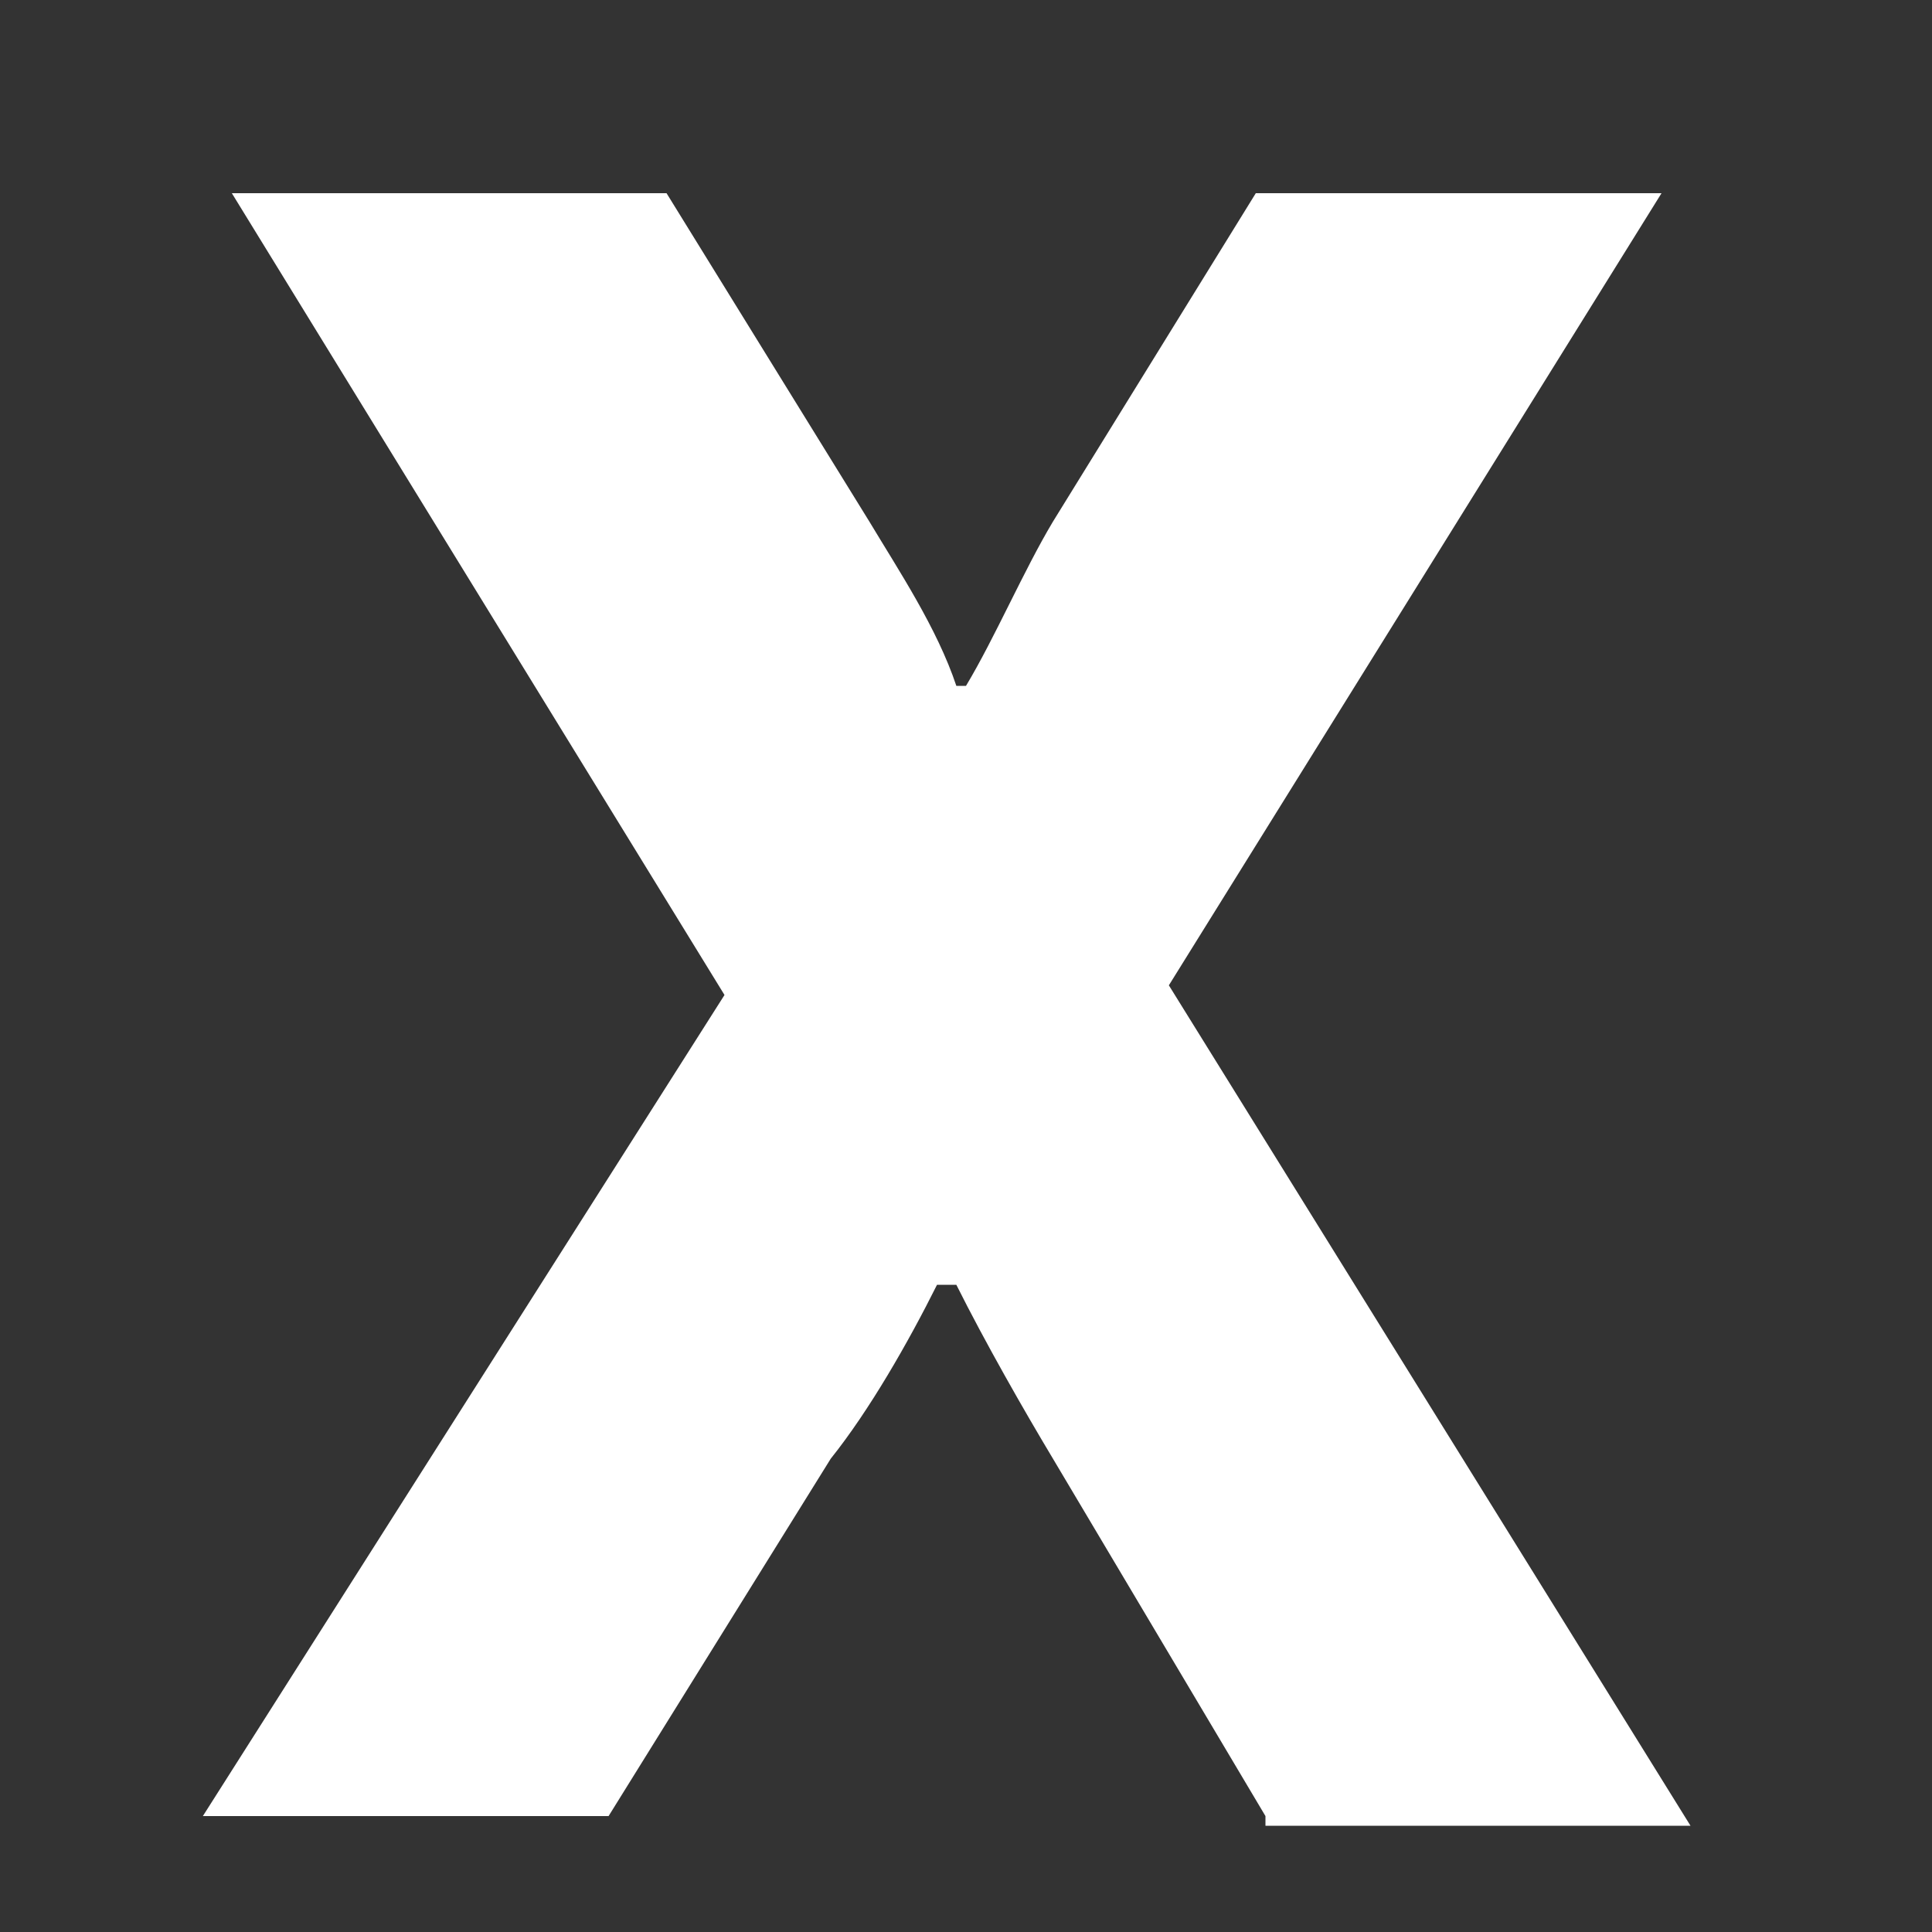 <?xml version="1.0" encoding="utf-8"?>
<svg xmlns="http://www.w3.org/2000/svg" xmlns:xlink="http://www.w3.org/1999/xlink" version="1.1" id="Ebene_1" x="0px" y="0px" viewBox="0 0 20 20" style="enable-background:new 0 0 20 20;" xml:space="preserve" width="45" height="45">
<rect x="0" y="0" width="20" height="20" fill="#333333" stroke="none"/>
<style type="text/css">
	.st0{fill:#FFFFFF;}
</style>
<g>
	<path class="st0" d="M13.1,18.8l-2.2-3.7c-0.3-0.5-0.7-1.2-1-1.8H9.7c-0.3,0.6-0.7,1.3-1.1,1.8l-2.3,3.7H2.1l5.4-8.5L2.4,2h4.5   L9,5.4c0.3,0.5,0.7,1.1,0.9,1.7H10c0.3-0.5,0.6-1.2,0.9-1.7L13,2h4.2l-5.1,8.2l5.4,8.7H13.1z"/>
</g>
</svg>
